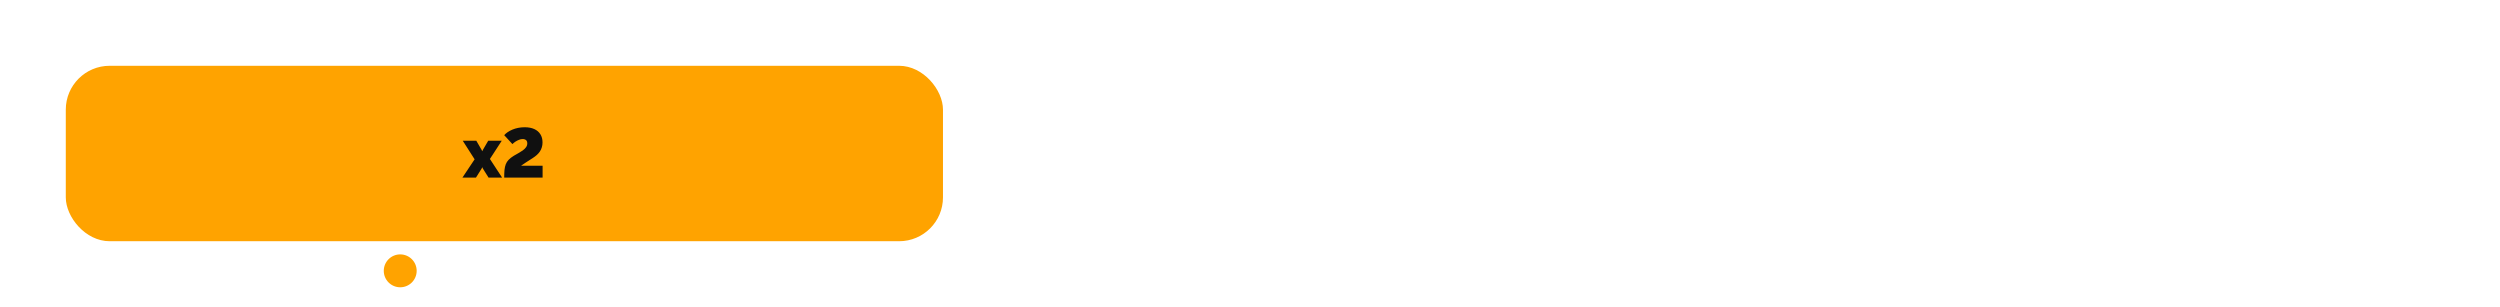 <svg xmlns="http://www.w3.org/2000/svg" fill="none" viewBox="0 0 1140 140" height="140" width="1140">
<g filter="url(#filter0_d_3903_2454)">
<rect fill="#FFA300" rx="20" height="80" width="400" y="10" x="30"></rect>
<path fill="#101010" d="M217.191 44.168L219.591 48.296L219.911 48.968L220.231 48.296L222.631 44.168H228.807L223.399 52.488L228.967 61H222.791L220.199 56.872L219.911 56.232L219.623 56.872L217.031 61H210.855L216.423 52.648L211.015 44.168H217.191ZM229.918 61C229.918 59.656 229.96 58.493 230.046 57.512C230.152 56.531 230.344 55.667 230.622 54.92C230.92 54.152 231.358 53.469 231.934 52.872C232.531 52.253 233.31 51.645 234.27 51.048C234.91 50.664 235.582 50.28 236.286 49.896C237.011 49.491 237.683 49.075 238.302 48.648C238.942 48.2 239.454 47.709 239.838 47.176C240.243 46.643 240.446 46.035 240.446 45.352C240.446 44.861 240.35 44.477 240.158 44.2C239.966 43.923 239.71 43.72 239.39 43.592C239.07 43.464 238.728 43.4 238.366 43.4C237.811 43.4 237.246 43.517 236.67 43.752C236.115 43.965 235.571 44.243 235.038 44.584C234.526 44.925 234.067 45.299 233.662 45.704L229.918 41.64C230.344 41.149 230.867 40.691 231.486 40.264C232.126 39.837 232.84 39.453 233.63 39.112C234.44 38.771 235.315 38.504 236.254 38.312C237.192 38.12 238.184 38.024 239.23 38.024C240.958 38.024 242.43 38.301 243.646 38.856C244.862 39.411 245.79 40.211 246.43 41.256C247.07 42.28 247.39 43.507 247.39 44.936C247.39 45.747 247.283 46.493 247.07 47.176C246.878 47.859 246.579 48.499 246.174 49.096C245.79 49.672 245.32 50.205 244.766 50.696C244.211 51.187 243.582 51.656 242.878 52.104C242.067 52.616 241.384 53.053 240.83 53.416C240.296 53.757 239.838 54.056 239.454 54.312C239.07 54.547 238.739 54.771 238.462 54.984C238.184 55.176 237.907 55.368 237.63 55.56H247.422V61H229.918Z"></path>
</g>
<circle fill="#FFA300" r="7.5" cy="123.5" cx="182.5"></circle>
<path fill="white" d="M205.744 129.112C204.933 129.112 204.245 128.963 203.68 128.664C203.125 128.355 202.699 127.928 202.4 127.384L203.552 126.872C203.744 127.213 204.016 127.48 204.368 127.672C204.731 127.864 205.168 127.96 205.68 127.96C206.288 127.96 206.768 127.827 207.12 127.56C207.472 127.293 207.648 126.936 207.648 126.488C207.648 126.083 207.504 125.757 207.216 125.512C206.939 125.256 206.544 125.123 206.032 125.112H205.184V124.184H206.08C206.304 124.184 206.501 124.131 206.672 124.024C206.853 123.907 206.992 123.752 207.088 123.56C207.195 123.368 207.248 123.155 207.248 122.92C207.248 122.547 207.115 122.248 206.848 122.024C206.581 121.789 206.181 121.672 205.648 121.672C205.211 121.672 204.843 121.757 204.544 121.928C204.256 122.099 204.021 122.355 203.84 122.696L202.768 122.12C203.035 121.619 203.419 121.229 203.92 120.952C204.432 120.664 205.029 120.52 205.712 120.52C206.256 120.52 206.736 120.611 207.152 120.792C207.579 120.963 207.909 121.213 208.144 121.544C208.389 121.875 208.512 122.275 208.512 122.744C208.512 123.139 208.416 123.507 208.224 123.848C208.043 124.179 207.771 124.429 207.408 124.6C207.909 124.749 208.293 125.011 208.56 125.384C208.827 125.747 208.96 126.179 208.96 126.68C208.96 127.192 208.821 127.629 208.544 127.992C208.267 128.355 207.888 128.632 207.408 128.824C206.928 129.016 206.373 129.112 205.744 129.112ZM209.996 126.584C209.996 126.051 210.145 125.592 210.444 125.208C210.753 124.813 211.174 124.509 211.708 124.296C212.241 124.083 212.86 123.976 213.564 123.976C213.937 123.976 214.332 124.008 214.748 124.072C215.164 124.125 215.532 124.211 215.852 124.328V123.72C215.852 123.08 215.66 122.579 215.276 122.216C214.892 121.843 214.348 121.656 213.644 121.656C213.185 121.656 212.742 121.741 212.316 121.912C211.9 122.072 211.457 122.307 210.988 122.616L210.476 121.624C211.02 121.251 211.564 120.973 212.108 120.792C212.652 120.6 213.217 120.504 213.804 120.504C214.87 120.504 215.713 120.803 216.332 121.4C216.95 121.987 217.26 122.808 217.26 123.864V127.4C217.26 127.571 217.292 127.699 217.356 127.784C217.43 127.859 217.548 127.901 217.708 127.912V129C217.569 129.021 217.446 129.037 217.34 129.048C217.244 129.059 217.164 129.064 217.1 129.064C216.769 129.064 216.518 128.973 216.348 128.792C216.188 128.611 216.097 128.419 216.076 128.216L216.044 127.688C215.681 128.157 215.206 128.52 214.62 128.776C214.033 129.032 213.452 129.16 212.876 129.16C212.321 129.16 211.825 129.048 211.388 128.824C210.95 128.589 210.609 128.28 210.364 127.896C210.118 127.501 209.996 127.064 209.996 126.584ZM215.436 127.176C215.564 127.027 215.665 126.877 215.74 126.728C215.814 126.568 215.852 126.435 215.852 126.328V125.288C215.521 125.16 215.174 125.064 214.812 125C214.449 124.925 214.092 124.888 213.74 124.888C213.025 124.888 212.444 125.032 211.996 125.32C211.558 125.597 211.34 125.981 211.34 126.472C211.34 126.739 211.409 127 211.548 127.256C211.697 127.501 211.91 127.704 212.188 127.864C212.476 128.024 212.828 128.104 213.244 128.104C213.681 128.104 214.097 128.019 214.492 127.848C214.886 127.667 215.201 127.443 215.436 127.176ZM223.542 129V120.648H230.47V129H229.062V121.896H224.95V129H223.542ZM236.393 129.16C235.764 129.16 235.193 129.048 234.681 128.824C234.169 128.589 233.727 128.275 233.353 127.88C232.98 127.475 232.692 127.011 232.489 126.488C232.287 125.965 232.185 125.416 232.185 124.84C232.185 124.253 232.287 123.699 232.489 123.176C232.692 122.653 232.98 122.195 233.353 121.8C233.727 121.395 234.169 121.08 234.681 120.856C235.204 120.621 235.775 120.504 236.393 120.504C237.023 120.504 237.593 120.621 238.105 120.856C238.617 121.08 239.06 121.395 239.433 121.8C239.817 122.195 240.111 122.653 240.313 123.176C240.516 123.699 240.617 124.253 240.617 124.84C240.617 125.416 240.516 125.965 240.313 126.488C240.111 127.011 239.823 127.475 239.449 127.88C239.076 128.275 238.628 128.589 238.105 128.824C237.593 129.048 237.023 129.16 236.393 129.16ZM233.625 124.856C233.625 125.432 233.748 125.955 233.993 126.424C234.249 126.893 234.585 127.267 235.001 127.544C235.417 127.811 235.881 127.944 236.393 127.944C236.905 127.944 237.369 127.805 237.785 127.528C238.212 127.251 238.548 126.877 238.793 126.408C239.049 125.928 239.177 125.4 239.177 124.824C239.177 124.248 239.049 123.725 238.793 123.256C238.548 122.787 238.212 122.413 237.785 122.136C237.369 121.859 236.905 121.72 236.393 121.72C235.881 121.72 235.417 121.864 235.001 122.152C234.585 122.429 234.249 122.803 233.993 123.272C233.748 123.741 233.625 124.269 233.625 124.856ZM241.588 129.064V127.8C241.865 127.8 242.11 127.731 242.324 127.592C242.548 127.443 242.745 127.197 242.916 126.856C243.086 126.504 243.22 126.024 243.316 125.416C243.422 124.797 243.492 124.013 243.524 123.064L243.62 120.648H249.3V129H247.892V121.896H244.868L244.836 123.192C244.793 124.333 244.697 125.283 244.548 126.04C244.398 126.797 244.19 127.395 243.924 127.832C243.657 128.269 243.326 128.584 242.932 128.776C242.548 128.968 242.1 129.064 241.588 129.064ZM251.558 129V120.648H256.71V121.896H252.966V129H251.558ZM261.8 129.16C261.17 129.16 260.6 129.048 260.088 128.824C259.576 128.589 259.133 128.275 258.76 127.88C258.386 127.475 258.098 127.011 257.896 126.488C257.693 125.965 257.592 125.416 257.592 124.84C257.592 124.253 257.693 123.699 257.896 123.176C258.098 122.653 258.386 122.195 258.76 121.8C259.133 121.395 259.576 121.08 260.088 120.856C260.61 120.621 261.181 120.504 261.8 120.504C262.429 120.504 263 120.621 263.512 120.856C264.024 121.08 264.466 121.395 264.84 121.8C265.224 122.195 265.517 122.653 265.72 123.176C265.922 123.699 266.024 124.253 266.024 124.84C266.024 125.416 265.922 125.965 265.72 126.488C265.517 127.011 265.229 127.475 264.856 127.88C264.482 128.275 264.034 128.589 263.512 128.824C263 129.048 262.429 129.16 261.8 129.16ZM259.032 124.856C259.032 125.432 259.154 125.955 259.4 126.424C259.656 126.893 259.992 127.267 260.408 127.544C260.824 127.811 261.288 127.944 261.8 127.944C262.312 127.944 262.776 127.805 263.192 127.528C263.618 127.251 263.954 126.877 264.2 126.408C264.456 125.928 264.584 125.4 264.584 124.824C264.584 124.248 264.456 123.725 264.2 123.256C263.954 122.787 263.618 122.413 263.192 122.136C262.776 121.859 262.312 121.72 261.8 121.72C261.288 121.72 260.824 121.864 260.408 122.152C259.992 122.429 259.656 122.803 259.4 123.272C259.154 123.741 259.032 124.269 259.032 124.856ZM266.802 130.968V127.752H266.978C267.212 127.752 267.426 127.683 267.618 127.544C267.82 127.405 267.996 127.165 268.146 126.824C268.306 126.472 268.434 125.992 268.53 125.384C268.626 124.776 268.69 124.003 268.722 123.064L268.802 120.648H274.482V127.752H275.618V130.968H274.37V129H268.05V130.968H266.802ZM268.946 127.752H273.074V121.896H270.05L270.002 123.192C269.97 124.099 269.906 124.861 269.81 125.48C269.724 126.088 269.607 126.573 269.458 126.936C269.319 127.299 269.148 127.571 268.946 127.752ZM276.527 126.584C276.527 126.051 276.676 125.592 276.975 125.208C277.284 124.813 277.706 124.509 278.239 124.296C278.772 124.083 279.391 123.976 280.095 123.976C280.468 123.976 280.863 124.008 281.279 124.072C281.695 124.125 282.063 124.211 282.383 124.328V123.72C282.383 123.08 282.191 122.579 281.807 122.216C281.423 121.843 280.879 121.656 280.175 121.656C279.716 121.656 279.274 121.741 278.847 121.912C278.431 122.072 277.988 122.307 277.519 122.616L277.007 121.624C277.551 121.251 278.095 120.973 278.639 120.792C279.183 120.6 279.748 120.504 280.335 120.504C281.402 120.504 282.244 120.803 282.863 121.4C283.482 121.987 283.791 122.808 283.791 123.864V127.4C283.791 127.571 283.823 127.699 283.887 127.784C283.962 127.859 284.079 127.901 284.239 127.912V129C284.1 129.021 283.978 129.037 283.871 129.048C283.775 129.059 283.695 129.064 283.631 129.064C283.3 129.064 283.05 128.973 282.879 128.792C282.719 128.611 282.628 128.419 282.607 128.216L282.575 127.688C282.212 128.157 281.738 128.52 281.151 128.776C280.564 129.032 279.983 129.16 279.407 129.16C278.852 129.16 278.356 129.048 277.919 128.824C277.482 128.589 277.14 128.28 276.895 127.896C276.65 127.501 276.527 127.064 276.527 126.584ZM281.967 127.176C282.095 127.027 282.196 126.877 282.271 126.728C282.346 126.568 282.383 126.435 282.383 126.328V125.288C282.052 125.16 281.706 125.064 281.343 125C280.98 124.925 280.623 124.888 280.271 124.888C279.556 124.888 278.975 125.032 278.527 125.32C278.09 125.597 277.871 125.981 277.871 126.472C277.871 126.739 277.94 127 278.079 127.256C278.228 127.501 278.442 127.704 278.719 127.864C279.007 128.024 279.359 128.104 279.775 128.104C280.212 128.104 280.628 128.019 281.023 127.848C281.418 127.667 281.732 127.443 281.967 127.176Z"></path>
<defs>
<filter color-interpolation-filters="sRGB" filterUnits="userSpaceOnUse" height="140" width="460" y="0" x="0" id="filter0_d_3903_2454">
<feFlood result="BackgroundImageFix" flood-opacity="0"></feFlood>
<feColorMatrix result="hardAlpha" values="0 0 0 0 0 0 0 0 0 0 0 0 0 0 0 0 0 0 127 0" type="matrix" in="SourceAlpha"></feColorMatrix>
<feMorphology result="effect1_dropShadow_3903_2454" in="SourceAlpha" operator="erode" radius="10"></feMorphology>
<feOffset dy="20"></feOffset>
<feGaussianBlur stdDeviation="20"></feGaussianBlur>
<feColorMatrix values="0 0 0 0 0.992 0 0 0 0 0.639 0 0 0 0 0 0 0 0 0.5 0" type="matrix"></feColorMatrix>
<feBlend result="effect1_dropShadow_3903_2454" in2="BackgroundImageFix" mode="normal"></feBlend>
<feBlend result="shape" in2="effect1_dropShadow_3903_2454" in="SourceGraphic" mode="normal"></feBlend>
</filter>
</defs>
</svg>
